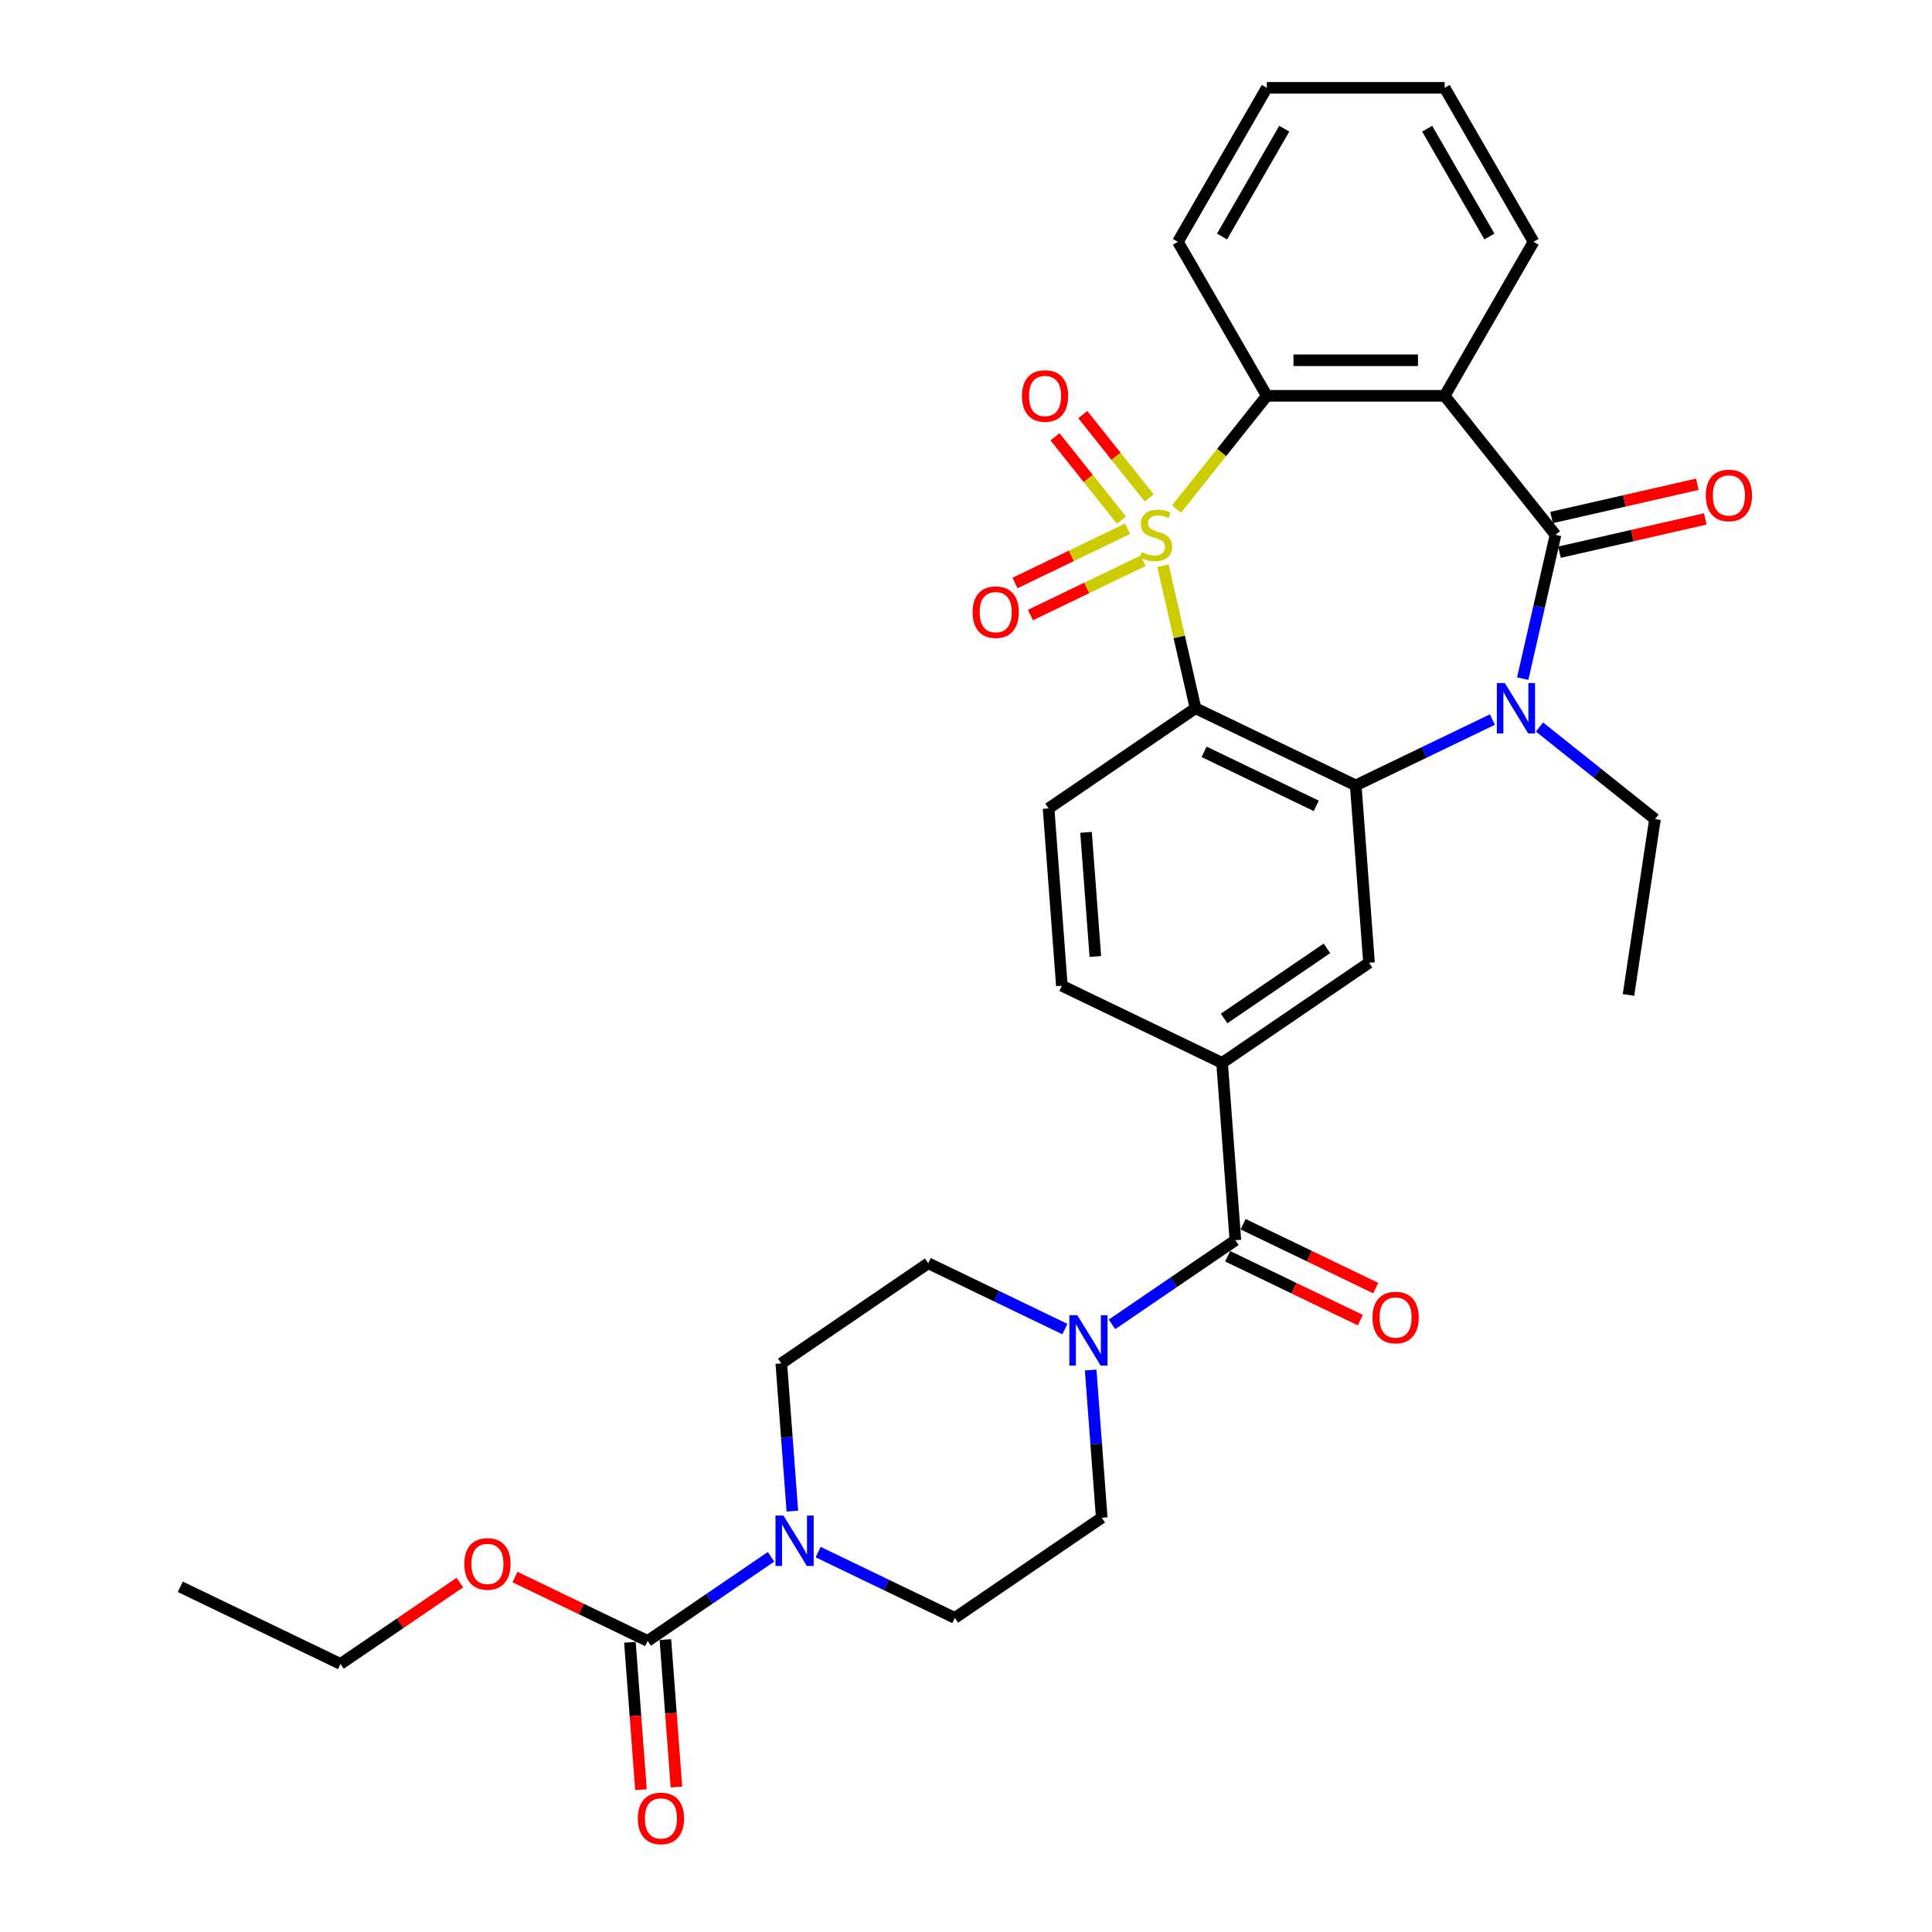 <?xml version='1.0' encoding='iso-8859-1'?>
<svg version='1.1' baseProfile='full'
              xmlns='http://www.w3.org/2000/svg'
                      xmlns:rdkit='http://www.rdkit.org/xml'
                      xmlns:xlink='http://www.w3.org/1999/xlink'
                  xml:space='preserve'
width='1000px' height='1000px' viewBox='0 0 1000 1000'>
<!-- END OF HEADER -->
<rect style='opacity:1.0;fill:#FFFFFF;stroke:none' width='1000' height='1000' x='0' y='0'> </rect>
<path class='bond-0' d='M 601.961,292.841 L 610.377,329.71' style='fill:none;fill-rule:evenodd;stroke:#CCCC00;stroke-width:6px;stroke-linecap:butt;stroke-linejoin:miter;stroke-opacity:1' />
<path class='bond-0' d='M 610.377,329.71 L 618.792,366.58' style='fill:none;fill-rule:evenodd;stroke:#000000;stroke-width:6px;stroke-linecap:butt;stroke-linejoin:miter;stroke-opacity:1' />
<path class='bond-5' d='M 608.969,263.478 L 632.334,234.179' style='fill:none;fill-rule:evenodd;stroke:#CCCC00;stroke-width:6px;stroke-linecap:butt;stroke-linejoin:miter;stroke-opacity:1' />
<path class='bond-5' d='M 632.334,234.179 L 655.699,204.88' style='fill:none;fill-rule:evenodd;stroke:#000000;stroke-width:6px;stroke-linecap:butt;stroke-linejoin:miter;stroke-opacity:1' />
<path class='bond-12' d='M 583.658,273.683 L 554.508,287.721' style='fill:none;fill-rule:evenodd;stroke:#CCCC00;stroke-width:6px;stroke-linecap:butt;stroke-linejoin:miter;stroke-opacity:1' />
<path class='bond-12' d='M 554.508,287.721 L 525.358,301.759' style='fill:none;fill-rule:evenodd;stroke:#FF0000;stroke-width:6px;stroke-linecap:butt;stroke-linejoin:miter;stroke-opacity:1' />
<path class='bond-12' d='M 591.645,290.269 L 562.495,304.307' style='fill:none;fill-rule:evenodd;stroke:#CCCC00;stroke-width:6px;stroke-linecap:butt;stroke-linejoin:miter;stroke-opacity:1' />
<path class='bond-12' d='M 562.495,304.307 L 533.346,318.345' style='fill:none;fill-rule:evenodd;stroke:#FF0000;stroke-width:6px;stroke-linecap:butt;stroke-linejoin:miter;stroke-opacity:1' />
<path class='bond-13' d='M 594.848,257.739 L 577.647,236.17' style='fill:none;fill-rule:evenodd;stroke:#CCCC00;stroke-width:6px;stroke-linecap:butt;stroke-linejoin:miter;stroke-opacity:1' />
<path class='bond-13' d='M 577.647,236.17 L 560.446,214.601' style='fill:none;fill-rule:evenodd;stroke:#FF0000;stroke-width:6px;stroke-linecap:butt;stroke-linejoin:miter;stroke-opacity:1' />
<path class='bond-13' d='M 580.455,269.217 L 563.254,247.648' style='fill:none;fill-rule:evenodd;stroke:#CCCC00;stroke-width:6px;stroke-linecap:butt;stroke-linejoin:miter;stroke-opacity:1' />
<path class='bond-13' d='M 563.254,247.648 L 546.054,226.079' style='fill:none;fill-rule:evenodd;stroke:#FF0000;stroke-width:6px;stroke-linecap:butt;stroke-linejoin:miter;stroke-opacity:1' />
<path class='bond-3' d='M 618.792,366.58 L 701.721,406.517' style='fill:none;fill-rule:evenodd;stroke:#000000;stroke-width:6px;stroke-linecap:butt;stroke-linejoin:miter;stroke-opacity:1' />
<path class='bond-3' d='M 623.244,389.156 L 681.294,417.112' style='fill:none;fill-rule:evenodd;stroke:#000000;stroke-width:6px;stroke-linecap:butt;stroke-linejoin:miter;stroke-opacity:1' />
<path class='bond-14' d='M 618.792,366.58 L 542.741,418.431' style='fill:none;fill-rule:evenodd;stroke:#000000;stroke-width:6px;stroke-linecap:butt;stroke-linejoin:miter;stroke-opacity:1' />
<path class='bond-1' d='M 805.132,276.843 L 747.743,204.88' style='fill:none;fill-rule:evenodd;stroke:#000000;stroke-width:6px;stroke-linecap:butt;stroke-linejoin:miter;stroke-opacity:1' />
<path class='bond-15' d='M 807.18,285.817 L 844.915,277.204' style='fill:none;fill-rule:evenodd;stroke:#000000;stroke-width:6px;stroke-linecap:butt;stroke-linejoin:miter;stroke-opacity:1' />
<path class='bond-15' d='M 844.915,277.204 L 882.65,268.592' style='fill:none;fill-rule:evenodd;stroke:#FF0000;stroke-width:6px;stroke-linecap:butt;stroke-linejoin:miter;stroke-opacity:1' />
<path class='bond-15' d='M 803.084,267.87 L 840.819,259.257' style='fill:none;fill-rule:evenodd;stroke:#000000;stroke-width:6px;stroke-linecap:butt;stroke-linejoin:miter;stroke-opacity:1' />
<path class='bond-15' d='M 840.819,259.257 L 878.554,250.644' style='fill:none;fill-rule:evenodd;stroke:#FF0000;stroke-width:6px;stroke-linecap:butt;stroke-linejoin:miter;stroke-opacity:1' />
<path class='bond-32' d='M 805.132,276.843 L 796.641,314.044' style='fill:none;fill-rule:evenodd;stroke:#000000;stroke-width:6px;stroke-linecap:butt;stroke-linejoin:miter;stroke-opacity:1' />
<path class='bond-32' d='M 796.641,314.044 L 788.15,351.245' style='fill:none;fill-rule:evenodd;stroke:#0000FF;stroke-width:6px;stroke-linecap:butt;stroke-linejoin:miter;stroke-opacity:1' />
<path class='bond-2' d='M 772.464,372.449 L 737.092,389.483' style='fill:none;fill-rule:evenodd;stroke:#0000FF;stroke-width:6px;stroke-linecap:butt;stroke-linejoin:miter;stroke-opacity:1' />
<path class='bond-2' d='M 737.092,389.483 L 701.721,406.517' style='fill:none;fill-rule:evenodd;stroke:#000000;stroke-width:6px;stroke-linecap:butt;stroke-linejoin:miter;stroke-opacity:1' />
<path class='bond-23' d='M 796.837,376.299 L 826.725,400.134' style='fill:none;fill-rule:evenodd;stroke:#0000FF;stroke-width:6px;stroke-linecap:butt;stroke-linejoin:miter;stroke-opacity:1' />
<path class='bond-23' d='M 826.725,400.134 L 856.613,423.969' style='fill:none;fill-rule:evenodd;stroke:#000000;stroke-width:6px;stroke-linecap:butt;stroke-linejoin:miter;stroke-opacity:1' />
<path class='bond-10' d='M 701.721,406.517 L 708.6,498.304' style='fill:none;fill-rule:evenodd;stroke:#000000;stroke-width:6px;stroke-linecap:butt;stroke-linejoin:miter;stroke-opacity:1' />
<path class='bond-4' d='M 747.743,204.88 L 655.699,204.88' style='fill:none;fill-rule:evenodd;stroke:#000000;stroke-width:6px;stroke-linecap:butt;stroke-linejoin:miter;stroke-opacity:1' />
<path class='bond-4' d='M 733.937,186.471 L 669.505,186.471' style='fill:none;fill-rule:evenodd;stroke:#000000;stroke-width:6px;stroke-linecap:butt;stroke-linejoin:miter;stroke-opacity:1' />
<path class='bond-25' d='M 747.743,204.88 L 793.765,125.167' style='fill:none;fill-rule:evenodd;stroke:#000000;stroke-width:6px;stroke-linecap:butt;stroke-linejoin:miter;stroke-opacity:1' />
<path class='bond-26' d='M 655.699,204.88 L 609.677,125.167' style='fill:none;fill-rule:evenodd;stroke:#000000;stroke-width:6px;stroke-linecap:butt;stroke-linejoin:miter;stroke-opacity:1' />
<path class='bond-6' d='M 639.427,641.941 L 632.549,550.154' style='fill:none;fill-rule:evenodd;stroke:#000000;stroke-width:6px;stroke-linecap:butt;stroke-linejoin:miter;stroke-opacity:1' />
<path class='bond-7' d='M 639.427,641.941 L 607.495,663.712' style='fill:none;fill-rule:evenodd;stroke:#000000;stroke-width:6px;stroke-linecap:butt;stroke-linejoin:miter;stroke-opacity:1' />
<path class='bond-7' d='M 607.495,663.712 L 575.563,685.483' style='fill:none;fill-rule:evenodd;stroke:#0000FF;stroke-width:6px;stroke-linecap:butt;stroke-linejoin:miter;stroke-opacity:1' />
<path class='bond-21' d='M 635.434,650.234 L 669.765,666.767' style='fill:none;fill-rule:evenodd;stroke:#000000;stroke-width:6px;stroke-linecap:butt;stroke-linejoin:miter;stroke-opacity:1' />
<path class='bond-21' d='M 669.765,666.767 L 704.096,683.3' style='fill:none;fill-rule:evenodd;stroke:#FF0000;stroke-width:6px;stroke-linecap:butt;stroke-linejoin:miter;stroke-opacity:1' />
<path class='bond-21' d='M 643.421,633.648 L 677.752,650.181' style='fill:none;fill-rule:evenodd;stroke:#000000;stroke-width:6px;stroke-linecap:butt;stroke-linejoin:miter;stroke-opacity:1' />
<path class='bond-21' d='M 677.752,650.181 L 712.083,666.714' style='fill:none;fill-rule:evenodd;stroke:#FF0000;stroke-width:6px;stroke-linecap:butt;stroke-linejoin:miter;stroke-opacity:1' />
<path class='bond-19' d='M 564.526,709.126 L 567.391,747.353' style='fill:none;fill-rule:evenodd;stroke:#0000FF;stroke-width:6px;stroke-linecap:butt;stroke-linejoin:miter;stroke-opacity:1' />
<path class='bond-19' d='M 567.391,747.353 L 570.255,785.579' style='fill:none;fill-rule:evenodd;stroke:#000000;stroke-width:6px;stroke-linecap:butt;stroke-linejoin:miter;stroke-opacity:1' />
<path class='bond-20' d='M 551.19,687.923 L 515.819,670.889' style='fill:none;fill-rule:evenodd;stroke:#0000FF;stroke-width:6px;stroke-linecap:butt;stroke-linejoin:miter;stroke-opacity:1' />
<path class='bond-20' d='M 515.819,670.889 L 480.448,653.855' style='fill:none;fill-rule:evenodd;stroke:#000000;stroke-width:6px;stroke-linecap:butt;stroke-linejoin:miter;stroke-opacity:1' />
<path class='bond-8' d='M 410.126,782.158 L 407.262,743.932' style='fill:none;fill-rule:evenodd;stroke:#0000FF;stroke-width:6px;stroke-linecap:butt;stroke-linejoin:miter;stroke-opacity:1' />
<path class='bond-8' d='M 407.262,743.932 L 404.397,705.706' style='fill:none;fill-rule:evenodd;stroke:#000000;stroke-width:6px;stroke-linecap:butt;stroke-linejoin:miter;stroke-opacity:1' />
<path class='bond-9' d='M 399.089,805.801 L 367.157,827.572' style='fill:none;fill-rule:evenodd;stroke:#0000FF;stroke-width:6px;stroke-linecap:butt;stroke-linejoin:miter;stroke-opacity:1' />
<path class='bond-9' d='M 367.157,827.572 L 335.225,849.343' style='fill:none;fill-rule:evenodd;stroke:#000000;stroke-width:6px;stroke-linecap:butt;stroke-linejoin:miter;stroke-opacity:1' />
<path class='bond-35' d='M 423.462,803.361 L 458.833,820.395' style='fill:none;fill-rule:evenodd;stroke:#0000FF;stroke-width:6px;stroke-linecap:butt;stroke-linejoin:miter;stroke-opacity:1' />
<path class='bond-35' d='M 458.833,820.395 L 494.204,837.429' style='fill:none;fill-rule:evenodd;stroke:#000000;stroke-width:6px;stroke-linecap:butt;stroke-linejoin:miter;stroke-opacity:1' />
<path class='bond-22' d='M 326.046,850.031 L 328.905,888.184' style='fill:none;fill-rule:evenodd;stroke:#000000;stroke-width:6px;stroke-linecap:butt;stroke-linejoin:miter;stroke-opacity:1' />
<path class='bond-22' d='M 328.905,888.184 L 331.764,926.336' style='fill:none;fill-rule:evenodd;stroke:#FF0000;stroke-width:6px;stroke-linecap:butt;stroke-linejoin:miter;stroke-opacity:1' />
<path class='bond-22' d='M 344.403,848.655 L 347.263,886.808' style='fill:none;fill-rule:evenodd;stroke:#000000;stroke-width:6px;stroke-linecap:butt;stroke-linejoin:miter;stroke-opacity:1' />
<path class='bond-22' d='M 347.263,886.808 L 350.122,924.96' style='fill:none;fill-rule:evenodd;stroke:#FF0000;stroke-width:6px;stroke-linecap:butt;stroke-linejoin:miter;stroke-opacity:1' />
<path class='bond-24' d='M 335.225,849.343 L 300.894,832.81' style='fill:none;fill-rule:evenodd;stroke:#000000;stroke-width:6px;stroke-linecap:butt;stroke-linejoin:miter;stroke-opacity:1' />
<path class='bond-24' d='M 300.894,832.81 L 266.562,816.277' style='fill:none;fill-rule:evenodd;stroke:#FF0000;stroke-width:6px;stroke-linecap:butt;stroke-linejoin:miter;stroke-opacity:1' />
<path class='bond-34' d='M 708.6,498.304 L 632.549,550.154' style='fill:none;fill-rule:evenodd;stroke:#000000;stroke-width:6px;stroke-linecap:butt;stroke-linejoin:miter;stroke-opacity:1' />
<path class='bond-34' d='M 686.822,490.871 L 633.586,527.166' style='fill:none;fill-rule:evenodd;stroke:#000000;stroke-width:6px;stroke-linecap:butt;stroke-linejoin:miter;stroke-opacity:1' />
<path class='bond-11' d='M 632.549,550.154 L 549.62,510.218' style='fill:none;fill-rule:evenodd;stroke:#000000;stroke-width:6px;stroke-linecap:butt;stroke-linejoin:miter;stroke-opacity:1' />
<path class='bond-16' d='M 542.741,418.431 L 549.62,510.218' style='fill:none;fill-rule:evenodd;stroke:#000000;stroke-width:6px;stroke-linecap:butt;stroke-linejoin:miter;stroke-opacity:1' />
<path class='bond-16' d='M 562.13,430.823 L 566.945,495.074' style='fill:none;fill-rule:evenodd;stroke:#000000;stroke-width:6px;stroke-linecap:butt;stroke-linejoin:miter;stroke-opacity:1' />
<path class='bond-17' d='M 494.204,837.429 L 570.255,785.579' style='fill:none;fill-rule:evenodd;stroke:#000000;stroke-width:6px;stroke-linecap:butt;stroke-linejoin:miter;stroke-opacity:1' />
<path class='bond-18' d='M 404.397,705.706 L 480.448,653.855' style='fill:none;fill-rule:evenodd;stroke:#000000;stroke-width:6px;stroke-linecap:butt;stroke-linejoin:miter;stroke-opacity:1' />
<path class='bond-28' d='M 856.613,423.969 L 842.895,514.985' style='fill:none;fill-rule:evenodd;stroke:#000000;stroke-width:6px;stroke-linecap:butt;stroke-linejoin:miter;stroke-opacity:1' />
<path class='bond-27' d='M 238.029,819.134 L 207.137,840.195' style='fill:none;fill-rule:evenodd;stroke:#FF0000;stroke-width:6px;stroke-linecap:butt;stroke-linejoin:miter;stroke-opacity:1' />
<path class='bond-27' d='M 207.137,840.195 L 176.245,861.257' style='fill:none;fill-rule:evenodd;stroke:#000000;stroke-width:6px;stroke-linecap:butt;stroke-linejoin:miter;stroke-opacity:1' />
<path class='bond-33' d='M 793.765,125.167 L 747.743,45.455' style='fill:none;fill-rule:evenodd;stroke:#000000;stroke-width:6px;stroke-linecap:butt;stroke-linejoin:miter;stroke-opacity:1' />
<path class='bond-33' d='M 770.92,122.415 L 738.704,66.616' style='fill:none;fill-rule:evenodd;stroke:#000000;stroke-width:6px;stroke-linecap:butt;stroke-linejoin:miter;stroke-opacity:1' />
<path class='bond-30' d='M 609.677,125.167 L 655.699,45.455' style='fill:none;fill-rule:evenodd;stroke:#000000;stroke-width:6px;stroke-linecap:butt;stroke-linejoin:miter;stroke-opacity:1' />
<path class='bond-30' d='M 632.523,122.415 L 664.738,66.616' style='fill:none;fill-rule:evenodd;stroke:#000000;stroke-width:6px;stroke-linecap:butt;stroke-linejoin:miter;stroke-opacity:1' />
<path class='bond-31' d='M 176.245,861.257 L 93.316,821.32' style='fill:none;fill-rule:evenodd;stroke:#000000;stroke-width:6px;stroke-linecap:butt;stroke-linejoin:miter;stroke-opacity:1' />
<path class='bond-29' d='M 747.743,45.455 L 655.699,45.455' style='fill:none;fill-rule:evenodd;stroke:#000000;stroke-width:6px;stroke-linecap:butt;stroke-linejoin:miter;stroke-opacity:1' />
<path  class='atom-0' d='M 590.947 285.79
Q 591.241 285.901, 592.456 286.416
Q 593.671 286.931, 594.996 287.263
Q 596.359 287.557, 597.684 287.557
Q 600.151 287.557, 601.587 286.379
Q 603.023 285.164, 603.023 283.066
Q 603.023 281.63, 602.286 280.746
Q 601.587 279.862, 600.482 279.384
Q 599.378 278.905, 597.537 278.353
Q 595.217 277.653, 593.818 276.991
Q 592.456 276.328, 591.462 274.929
Q 590.505 273.53, 590.505 271.173
Q 590.505 267.897, 592.714 265.872
Q 594.96 263.847, 599.378 263.847
Q 602.397 263.847, 605.821 265.283
L 604.974 268.118
Q 601.845 266.829, 599.488 266.829
Q 596.948 266.829, 595.549 267.897
Q 594.15 268.928, 594.186 270.732
Q 594.186 272.131, 594.886 272.978
Q 595.622 273.824, 596.653 274.303
Q 597.721 274.782, 599.488 275.334
Q 601.845 276.07, 603.244 276.807
Q 604.643 277.543, 605.637 279.052
Q 606.668 280.525, 606.668 283.066
Q 606.668 286.674, 604.238 288.625
Q 601.845 290.54, 597.831 290.54
Q 595.512 290.54, 593.745 290.024
Q 592.014 289.546, 589.952 288.699
L 590.947 285.79
' fill='#CCCC00'/>
<path  class='atom-3' d='M 778.888 353.547
L 787.43 367.353
Q 788.277 368.716, 789.639 371.182
Q 791.001 373.649, 791.075 373.796
L 791.075 353.547
L 794.536 353.547
L 794.536 379.614
L 790.964 379.614
L 781.797 364.518
Q 780.729 362.751, 779.588 360.726
Q 778.483 358.701, 778.152 358.075
L 778.152 379.614
L 774.765 379.614
L 774.765 353.547
L 778.888 353.547
' fill='#0000FF'/>
<path  class='atom-8' d='M 557.615 680.758
L 566.156 694.565
Q 567.003 695.927, 568.365 698.394
Q 569.728 700.861, 569.801 701.008
L 569.801 680.758
L 573.262 680.758
L 573.262 706.825
L 569.691 706.825
L 560.523 691.73
Q 559.456 689.963, 558.314 687.938
Q 557.21 685.913, 556.878 685.287
L 556.878 706.825
L 553.491 706.825
L 553.491 680.758
L 557.615 680.758
' fill='#0000FF'/>
<path  class='atom-9' d='M 405.513 784.459
L 414.055 798.266
Q 414.902 799.628, 416.264 802.095
Q 417.626 804.562, 417.7 804.709
L 417.7 784.459
L 421.161 784.459
L 421.161 810.526
L 417.59 810.526
L 408.422 795.431
Q 407.354 793.664, 406.213 791.639
Q 405.108 789.614, 404.777 788.988
L 404.777 810.526
L 401.39 810.526
L 401.39 784.459
L 405.513 784.459
' fill='#0000FF'/>
<path  class='atom-13' d='M 503.415 316.854
Q 503.415 310.595, 506.508 307.097
Q 509.601 303.599, 515.381 303.599
Q 521.161 303.599, 524.254 307.097
Q 527.347 310.595, 527.347 316.854
Q 527.347 323.186, 524.217 326.794
Q 521.088 330.366, 515.381 330.366
Q 509.637 330.366, 506.508 326.794
Q 503.415 323.223, 503.415 316.854
M 515.381 327.42
Q 519.357 327.42, 521.493 324.769
Q 523.665 322.082, 523.665 316.854
Q 523.665 311.736, 521.493 309.159
Q 519.357 306.545, 515.381 306.545
Q 511.405 306.545, 509.232 309.122
Q 507.097 311.699, 507.097 316.854
Q 507.097 322.119, 509.232 324.769
Q 511.405 327.42, 515.381 327.42
' fill='#FF0000'/>
<path  class='atom-14' d='M 528.956 204.954
Q 528.956 198.695, 532.048 195.197
Q 535.141 191.699, 540.921 191.699
Q 546.702 191.699, 549.794 195.197
Q 552.887 198.695, 552.887 204.954
Q 552.887 211.286, 549.758 214.895
Q 546.628 218.466, 540.921 218.466
Q 535.178 218.466, 532.048 214.895
Q 528.956 211.323, 528.956 204.954
M 540.921 215.521
Q 544.898 215.521, 547.033 212.87
Q 549.205 210.182, 549.205 204.954
Q 549.205 199.836, 547.033 197.259
Q 544.898 194.645, 540.921 194.645
Q 536.945 194.645, 534.773 197.222
Q 532.637 199.799, 532.637 204.954
Q 532.637 210.219, 534.773 212.87
Q 536.945 215.521, 540.921 215.521
' fill='#FF0000'/>
<path  class='atom-16' d='M 882.903 256.435
Q 882.903 250.176, 885.996 246.679
Q 889.088 243.181, 894.869 243.181
Q 900.649 243.181, 903.742 246.679
Q 906.834 250.176, 906.834 256.435
Q 906.834 262.768, 903.705 266.376
Q 900.575 269.947, 894.869 269.947
Q 889.125 269.947, 885.996 266.376
Q 882.903 262.805, 882.903 256.435
M 894.869 267.002
Q 898.845 267.002, 900.98 264.351
Q 903.153 261.663, 903.153 256.435
Q 903.153 251.318, 900.98 248.74
Q 898.845 246.126, 894.869 246.126
Q 890.892 246.126, 888.72 248.703
Q 886.585 251.281, 886.585 256.435
Q 886.585 261.7, 888.72 264.351
Q 890.892 267.002, 894.869 267.002
' fill='#FF0000'/>
<path  class='atom-22' d='M 710.391 681.951
Q 710.391 675.692, 713.483 672.195
Q 716.576 668.697, 722.357 668.697
Q 728.137 668.697, 731.23 672.195
Q 734.322 675.692, 734.322 681.951
Q 734.322 688.284, 731.193 691.892
Q 728.063 695.464, 722.357 695.464
Q 716.613 695.464, 713.483 691.892
Q 710.391 688.321, 710.391 681.951
M 722.357 692.518
Q 726.333 692.518, 728.468 689.867
Q 730.641 687.18, 730.641 681.951
Q 730.641 676.834, 728.468 674.257
Q 726.333 671.642, 722.357 671.642
Q 718.38 671.642, 716.208 674.22
Q 714.073 676.797, 714.073 681.951
Q 714.073 687.216, 716.208 689.867
Q 718.38 692.518, 722.357 692.518
' fill='#FF0000'/>
<path  class='atom-23' d='M 330.137 941.204
Q 330.137 934.945, 333.23 931.447
Q 336.323 927.949, 342.103 927.949
Q 347.884 927.949, 350.976 931.447
Q 354.069 934.945, 354.069 941.204
Q 354.069 947.536, 350.939 951.145
Q 347.81 954.716, 342.103 954.716
Q 336.36 954.716, 333.23 951.145
Q 330.137 947.573, 330.137 941.204
M 342.103 951.77
Q 346.079 951.77, 348.215 949.12
Q 350.387 946.432, 350.387 941.204
Q 350.387 936.086, 348.215 933.509
Q 346.079 930.895, 342.103 930.895
Q 338.127 930.895, 335.955 933.472
Q 333.819 936.049, 333.819 941.204
Q 333.819 946.469, 335.955 949.12
Q 338.127 951.77, 342.103 951.77
' fill='#FF0000'/>
<path  class='atom-25' d='M 240.33 809.48
Q 240.33 803.221, 243.422 799.723
Q 246.515 796.226, 252.295 796.226
Q 258.076 796.226, 261.169 799.723
Q 264.261 803.221, 264.261 809.48
Q 264.261 815.813, 261.132 819.421
Q 258.002 822.992, 252.295 822.992
Q 246.552 822.992, 243.422 819.421
Q 240.33 815.85, 240.33 809.48
M 252.295 820.047
Q 256.272 820.047, 258.407 817.396
Q 260.579 814.708, 260.579 809.48
Q 260.579 804.362, 258.407 801.785
Q 256.272 799.171, 252.295 799.171
Q 248.319 799.171, 246.147 801.748
Q 244.011 804.326, 244.011 809.48
Q 244.011 814.745, 246.147 817.396
Q 248.319 820.047, 252.295 820.047
' fill='#FF0000'/>
</svg>
